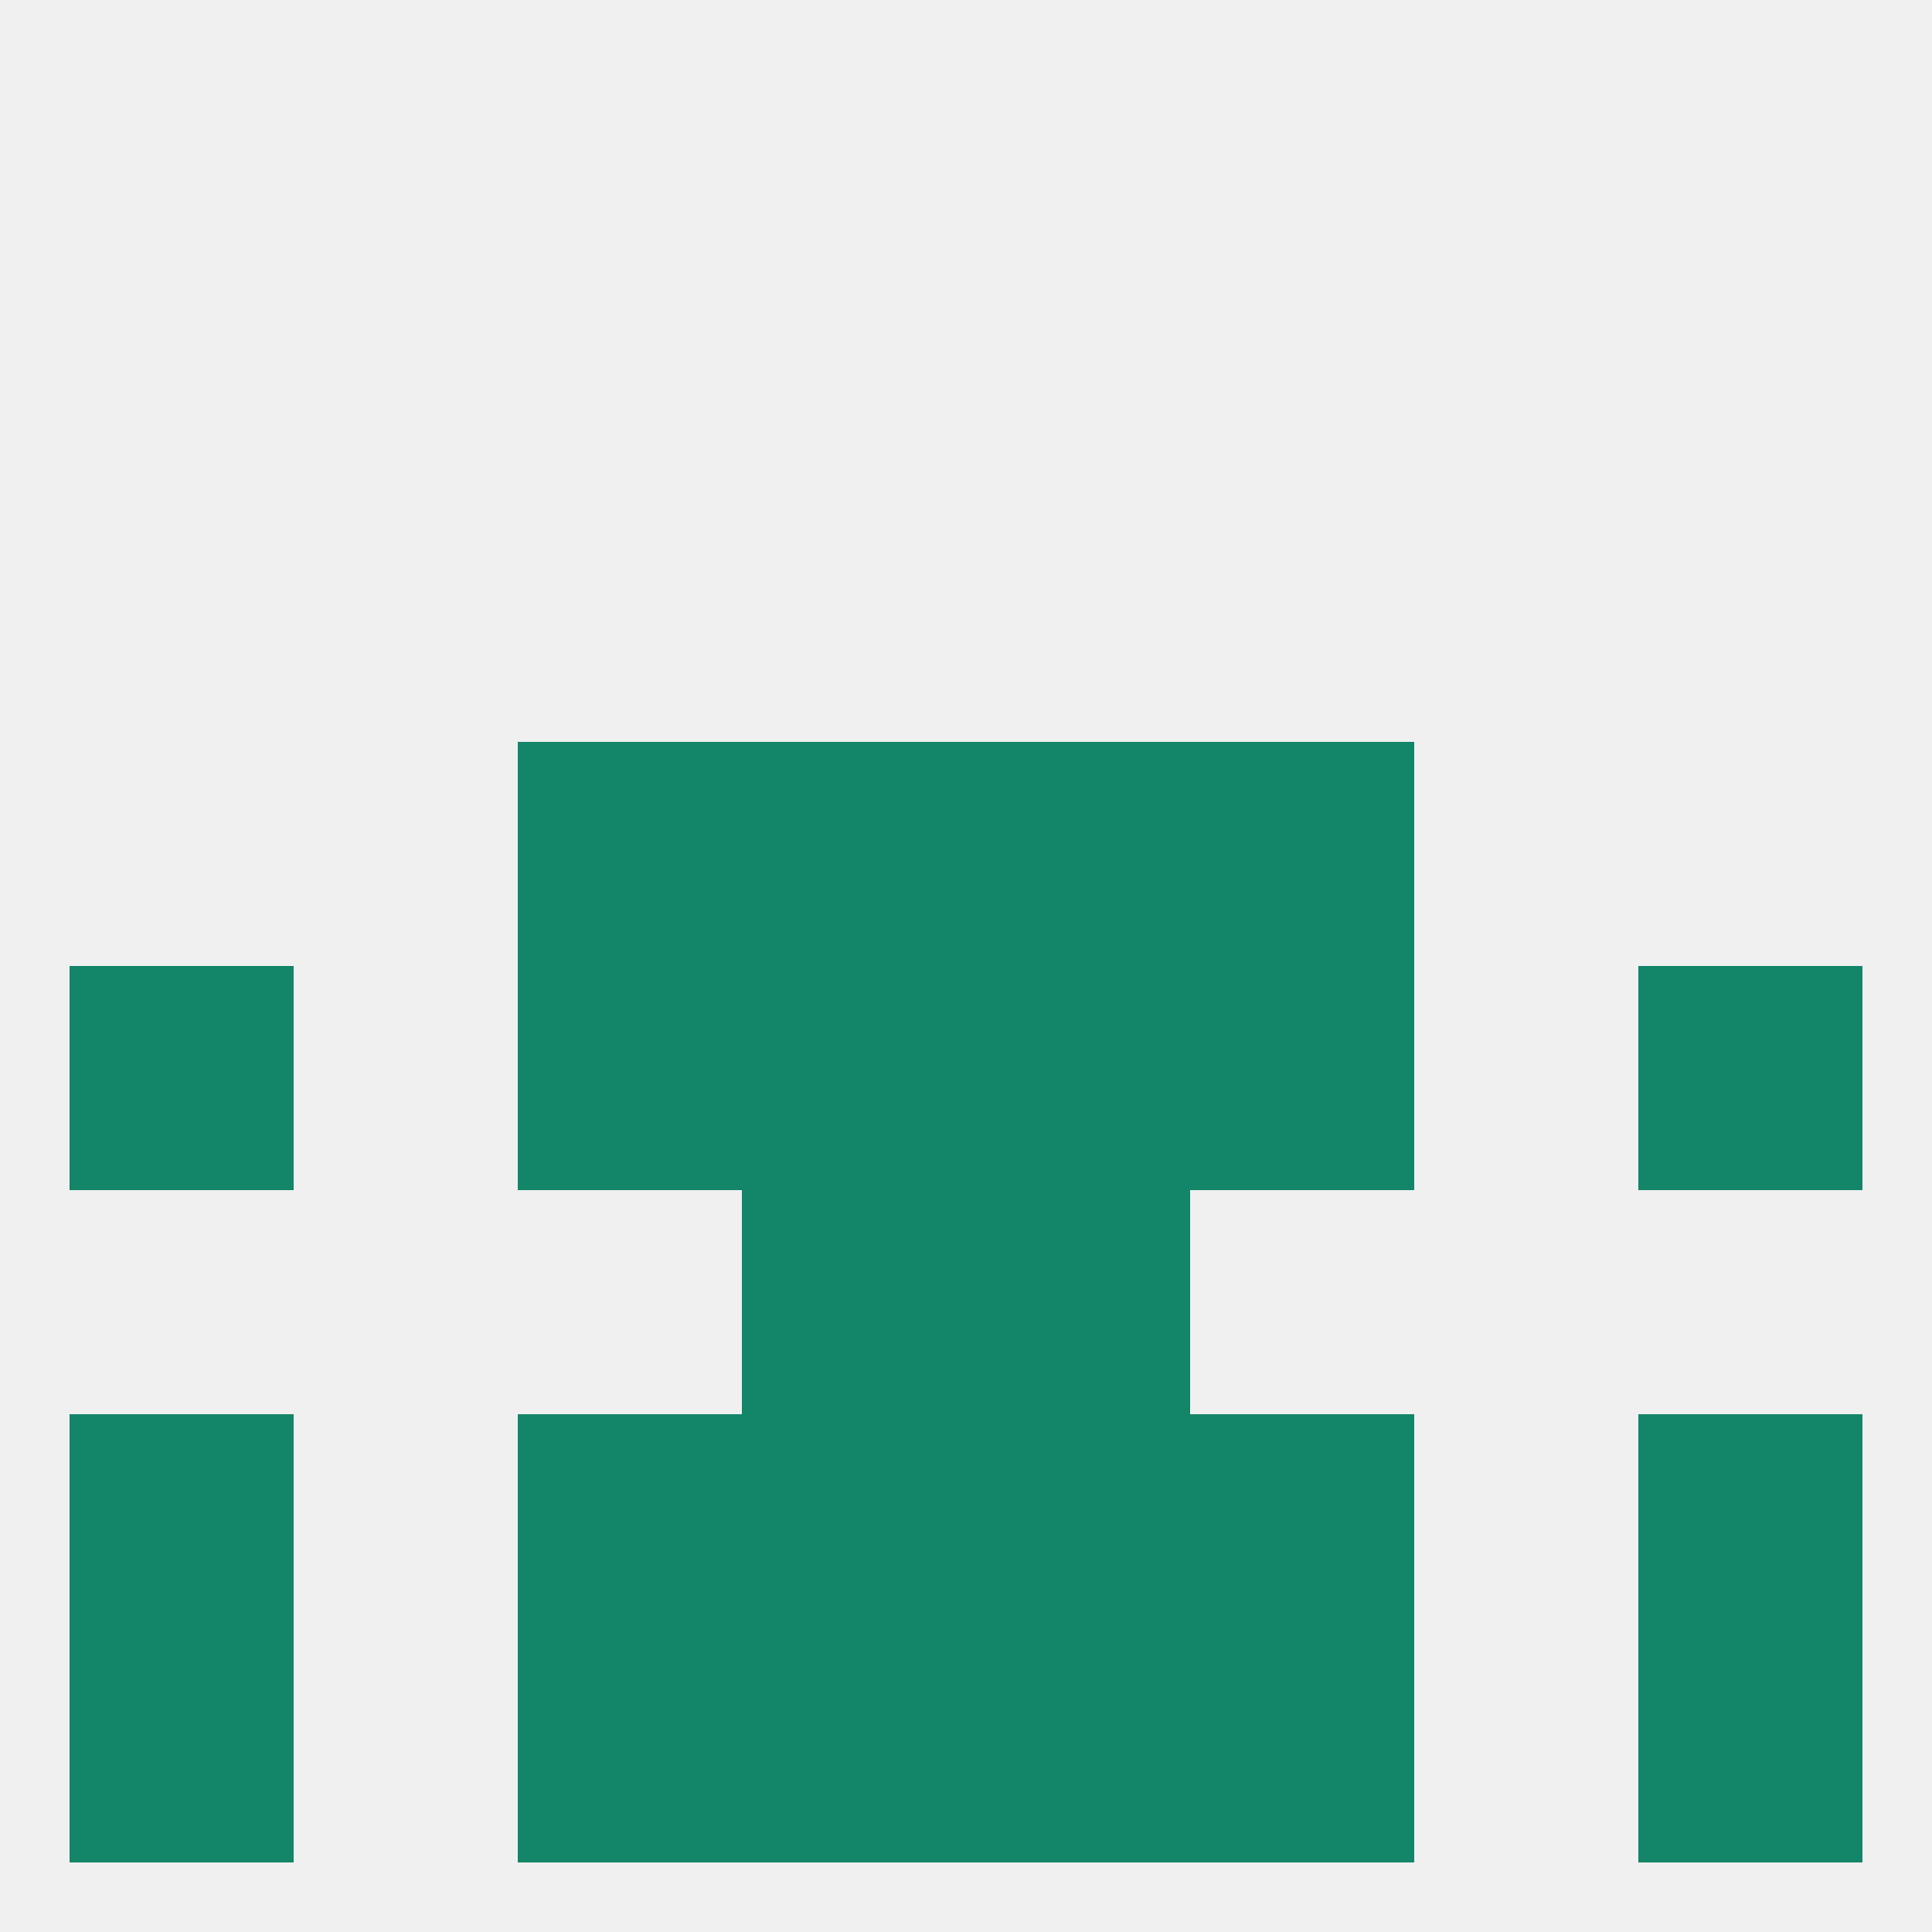 
<!--   <?xml version="1.0"?> -->
<svg version="1.1" baseprofile="full" xmlns="http://www.w3.org/2000/svg" xmlns:xlink="http://www.w3.org/1999/xlink" xmlns:ev="http://www.w3.org/2001/xml-events" width="250" height="250" viewBox="0 0 250 250" >
	<rect width="100%" height="100%" fill="rgba(240,240,240,255)"/>

	<rect x="9" y="125" width="29" height="29" fill="rgba(19,133,105,255)"/>
	<rect x="212" y="125" width="29" height="29" fill="rgba(19,133,105,255)"/>
	<rect x="96" y="125" width="29" height="29" fill="rgba(19,133,105,255)"/>
	<rect x="125" y="125" width="29" height="29" fill="rgba(19,133,105,255)"/>
	<rect x="67" y="125" width="29" height="29" fill="rgba(19,133,105,255)"/>
	<rect x="154" y="125" width="29" height="29" fill="rgba(19,133,105,255)"/>
	<rect x="96" y="154" width="29" height="29" fill="rgba(19,133,105,255)"/>
	<rect x="125" y="154" width="29" height="29" fill="rgba(19,133,105,255)"/>
	<rect x="67" y="96" width="29" height="29" fill="rgba(19,133,105,255)"/>
	<rect x="154" y="96" width="29" height="29" fill="rgba(19,133,105,255)"/>
	<rect x="96" y="96" width="29" height="29" fill="rgba(19,133,105,255)"/>
	<rect x="125" y="96" width="29" height="29" fill="rgba(19,133,105,255)"/>
	<rect x="96" y="212" width="29" height="29" fill="rgba(19,133,105,255)"/>
	<rect x="125" y="212" width="29" height="29" fill="rgba(19,133,105,255)"/>
	<rect x="67" y="212" width="29" height="29" fill="rgba(19,133,105,255)"/>
	<rect x="154" y="212" width="29" height="29" fill="rgba(19,133,105,255)"/>
	<rect x="9" y="212" width="29" height="29" fill="rgba(19,133,105,255)"/>
	<rect x="212" y="212" width="29" height="29" fill="rgba(19,133,105,255)"/>
	<rect x="9" y="183" width="29" height="29" fill="rgba(19,133,105,255)"/>
	<rect x="212" y="183" width="29" height="29" fill="rgba(19,133,105,255)"/>
	<rect x="67" y="183" width="29" height="29" fill="rgba(19,133,105,255)"/>
	<rect x="154" y="183" width="29" height="29" fill="rgba(19,133,105,255)"/>
	<rect x="96" y="183" width="29" height="29" fill="rgba(19,133,105,255)"/>
	<rect x="125" y="183" width="29" height="29" fill="rgba(19,133,105,255)"/>
</svg>